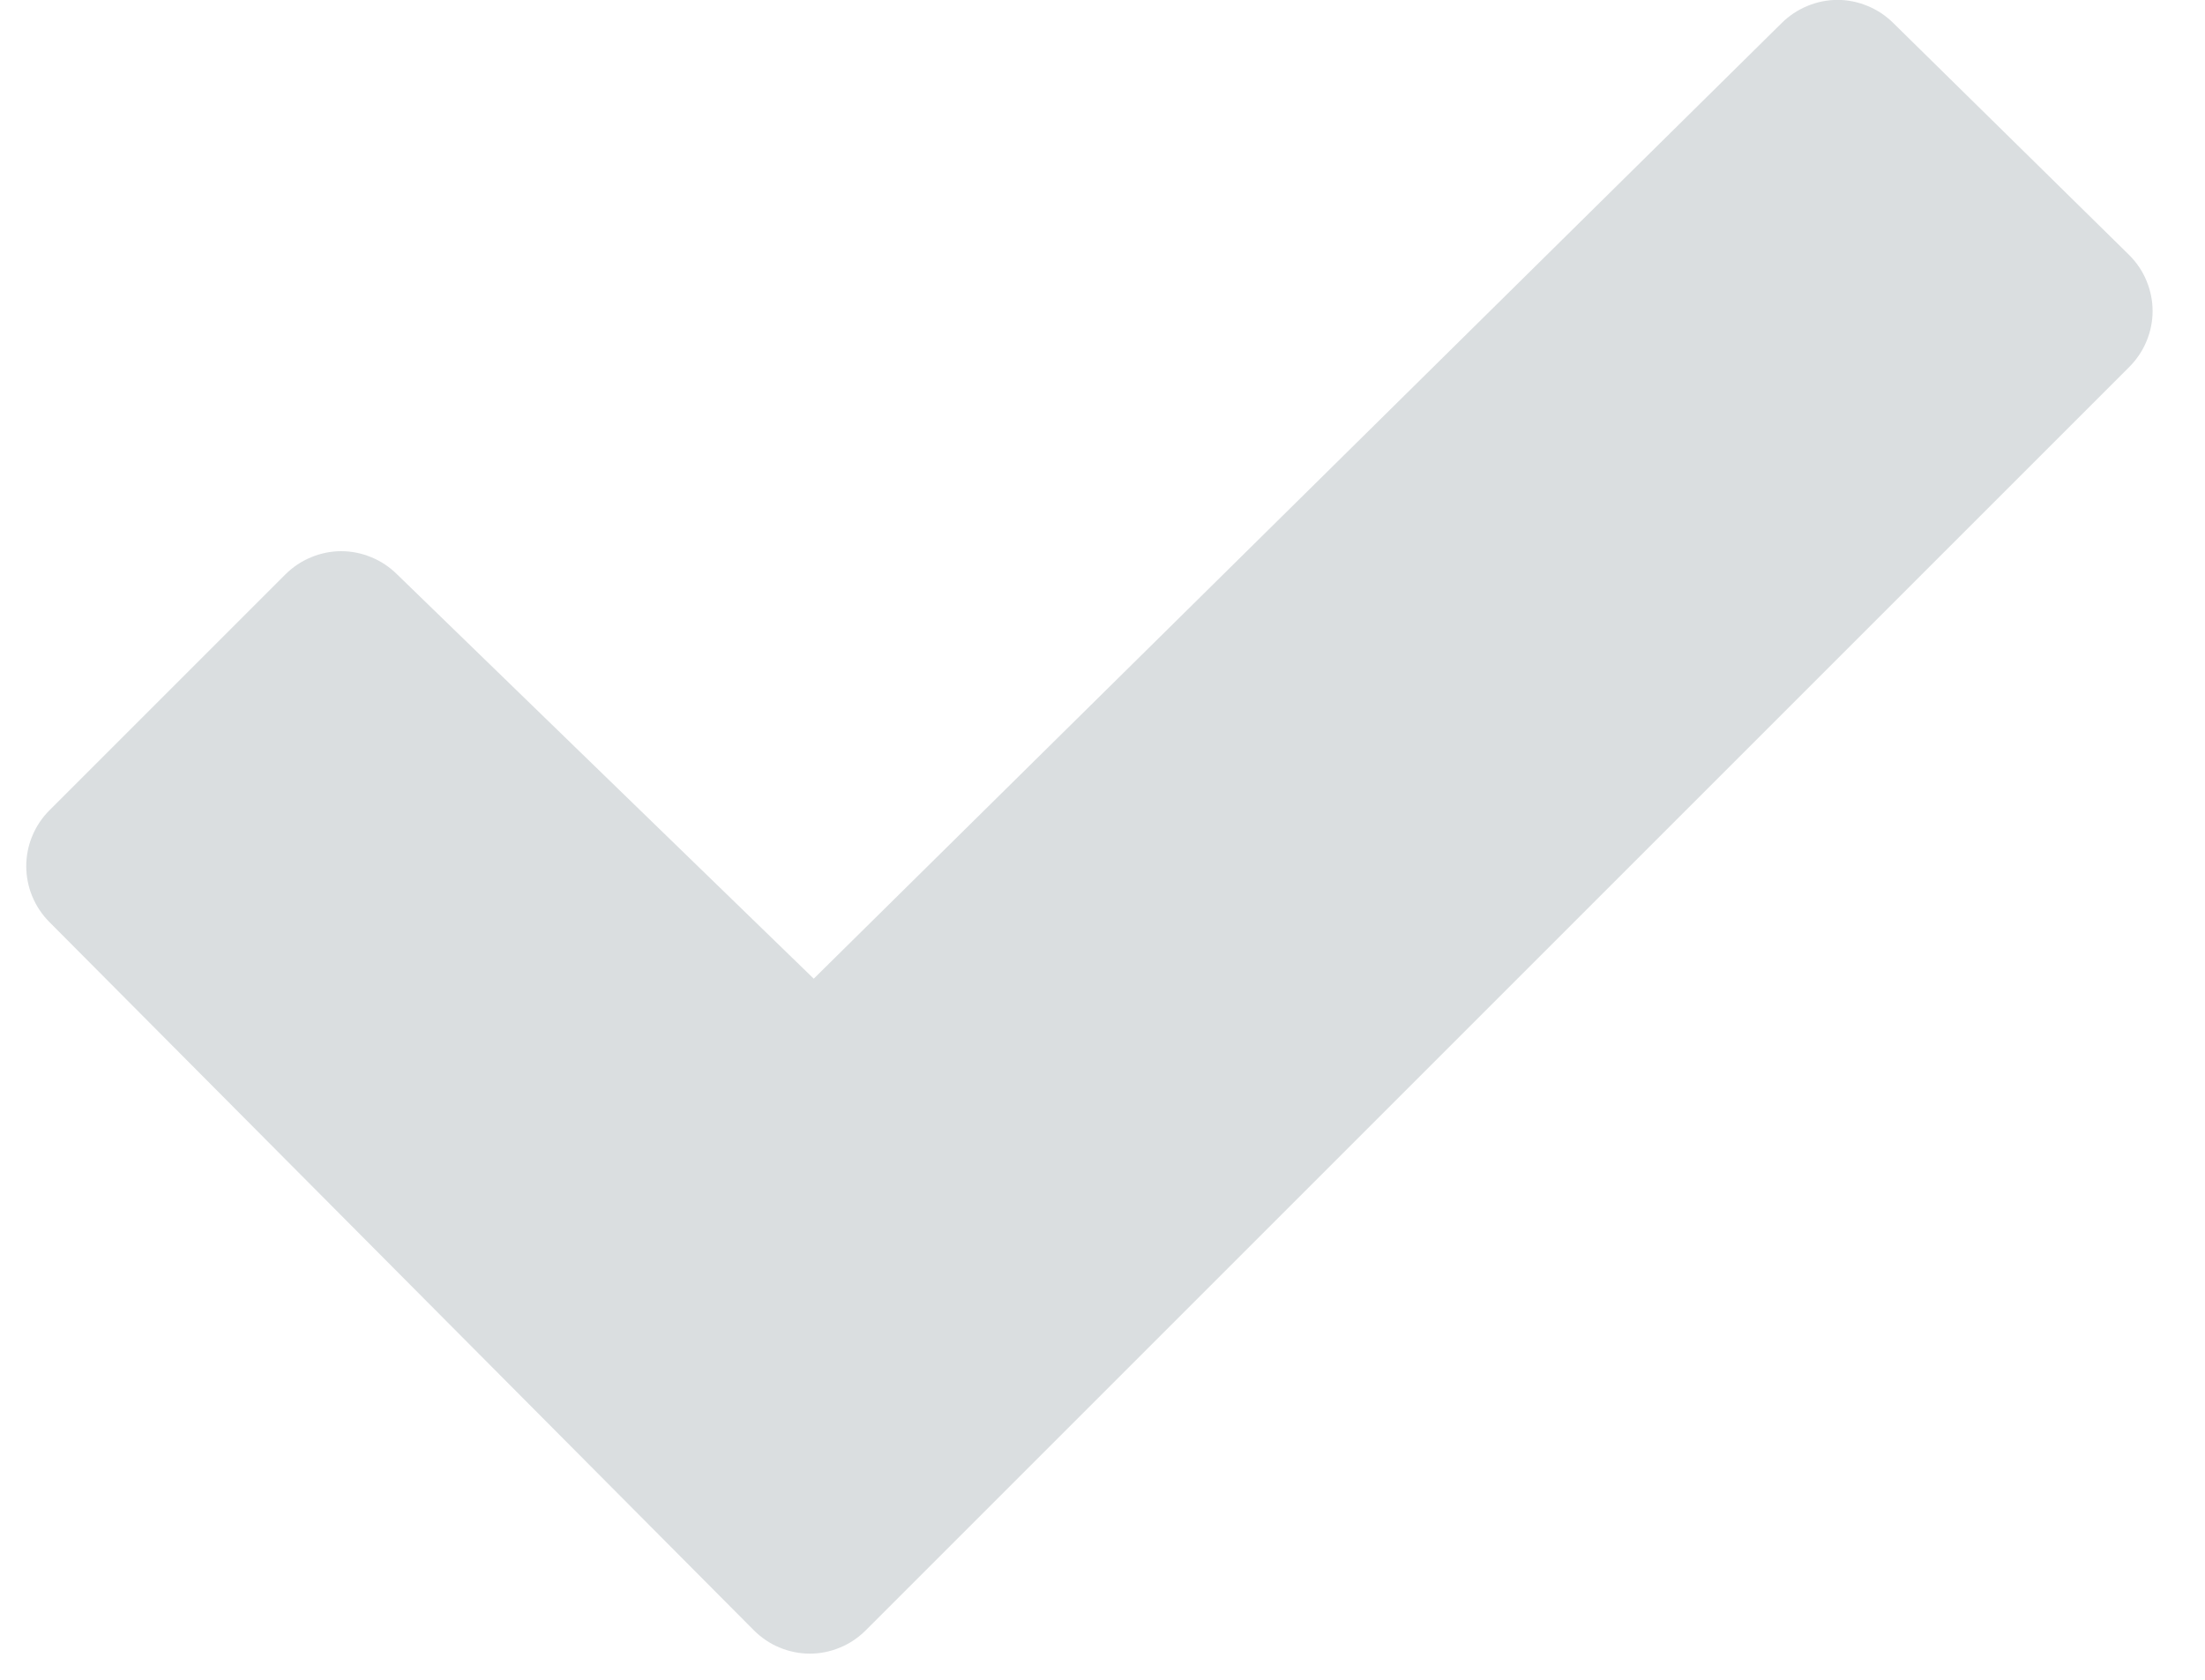 <svg width="21" height="16" viewBox="0 0 21 16" fill="none" xmlns="http://www.w3.org/2000/svg">
<path opacity="0.2" d="M20.281 3.493L8.243 15.531C8.173 15.6 8.091 15.656 8 15.693C7.909 15.731 7.811 15.751 7.713 15.751C7.614 15.751 7.516 15.731 7.425 15.693C7.334 15.656 7.252 15.6 7.182 15.531L0.469 8.781C0.329 8.64 0.25 8.449 0.25 8.25C0.25 8.052 0.329 7.861 0.469 7.72L2.719 5.47C2.789 5.401 2.872 5.345 2.963 5.308C3.054 5.27 3.151 5.25 3.25 5.25C3.349 5.25 3.446 5.27 3.537 5.308C3.628 5.345 3.711 5.401 3.781 5.47L7.75 9.322L16.969 0.219C17.039 0.15 17.122 0.094 17.213 0.057C17.304 0.019 17.401 -0.001 17.5 -0.001C17.599 -0.001 17.696 0.019 17.787 0.057C17.878 0.094 17.961 0.15 18.031 0.219L20.281 2.432C20.35 2.502 20.406 2.584 20.443 2.675C20.481 2.766 20.501 2.864 20.501 2.963C20.501 3.061 20.481 3.159 20.443 3.25C20.406 3.341 20.35 3.423 20.281 3.493Z" fill="#4A5E65"/>
</svg>
